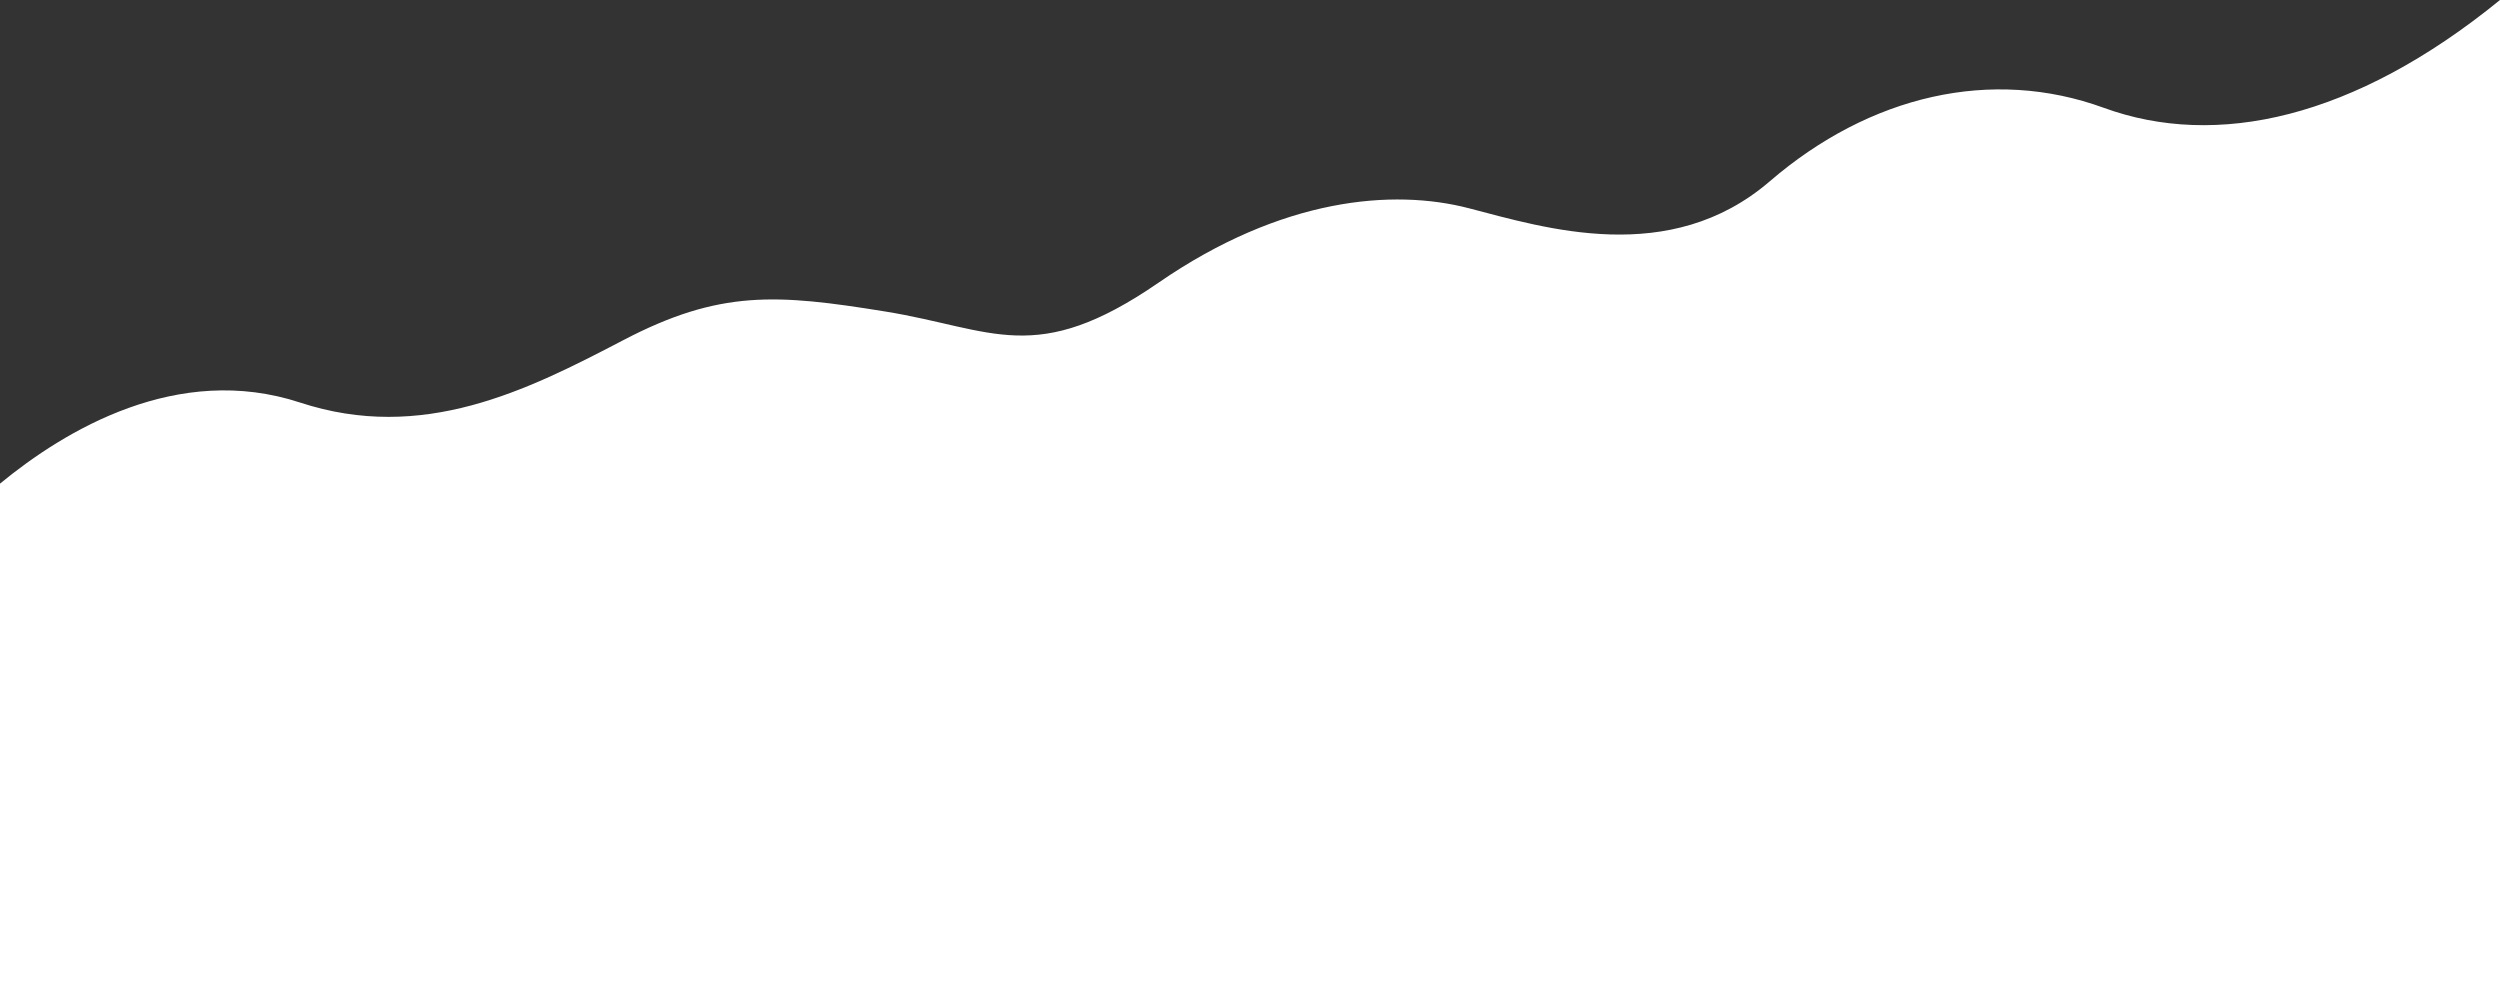 <?xml version="1.0" encoding="UTF-8"?> <!-- Generator: Adobe Illustrator 26.4.1, SVG Export Plug-In . SVG Version: 6.00 Build 0) --> <svg xmlns="http://www.w3.org/2000/svg" xmlns:xlink="http://www.w3.org/1999/xlink" id="Layer_1" x="0px" y="0px" viewBox="0 0 1680 675" style="enable-background:new 0 0 1680 675;" xml:space="preserve"><rect x="0" y="0" width="1680" height="675" fill="#333333" stroke="none"/> <style type="text/css"> .st0{fill-rule:evenodd;clip-rule:evenodd;fill:#FFFFFF;} </style> <path class="st0" d="M1680,0c-98.3,80.03-190.83,99.95-266.2,72.47c-75.37-27.49-157.24-8.5-224.49,49.35 c-67.26,57.85-151.14,31.38-202.22,18.12c-51.08-13.27-125.65-7.11-208.5,49.98s-111.03,31.16-183.94,19.37 c-72.91-11.79-111-14.6-175.94,19.37s-134.78,68.85-217.07,41.85S43.67,289.09,0,325c0,46.89,0,350,0,350h1680 C1680.01,674.99,1680,154.42,1680,0z"></path> </svg> 